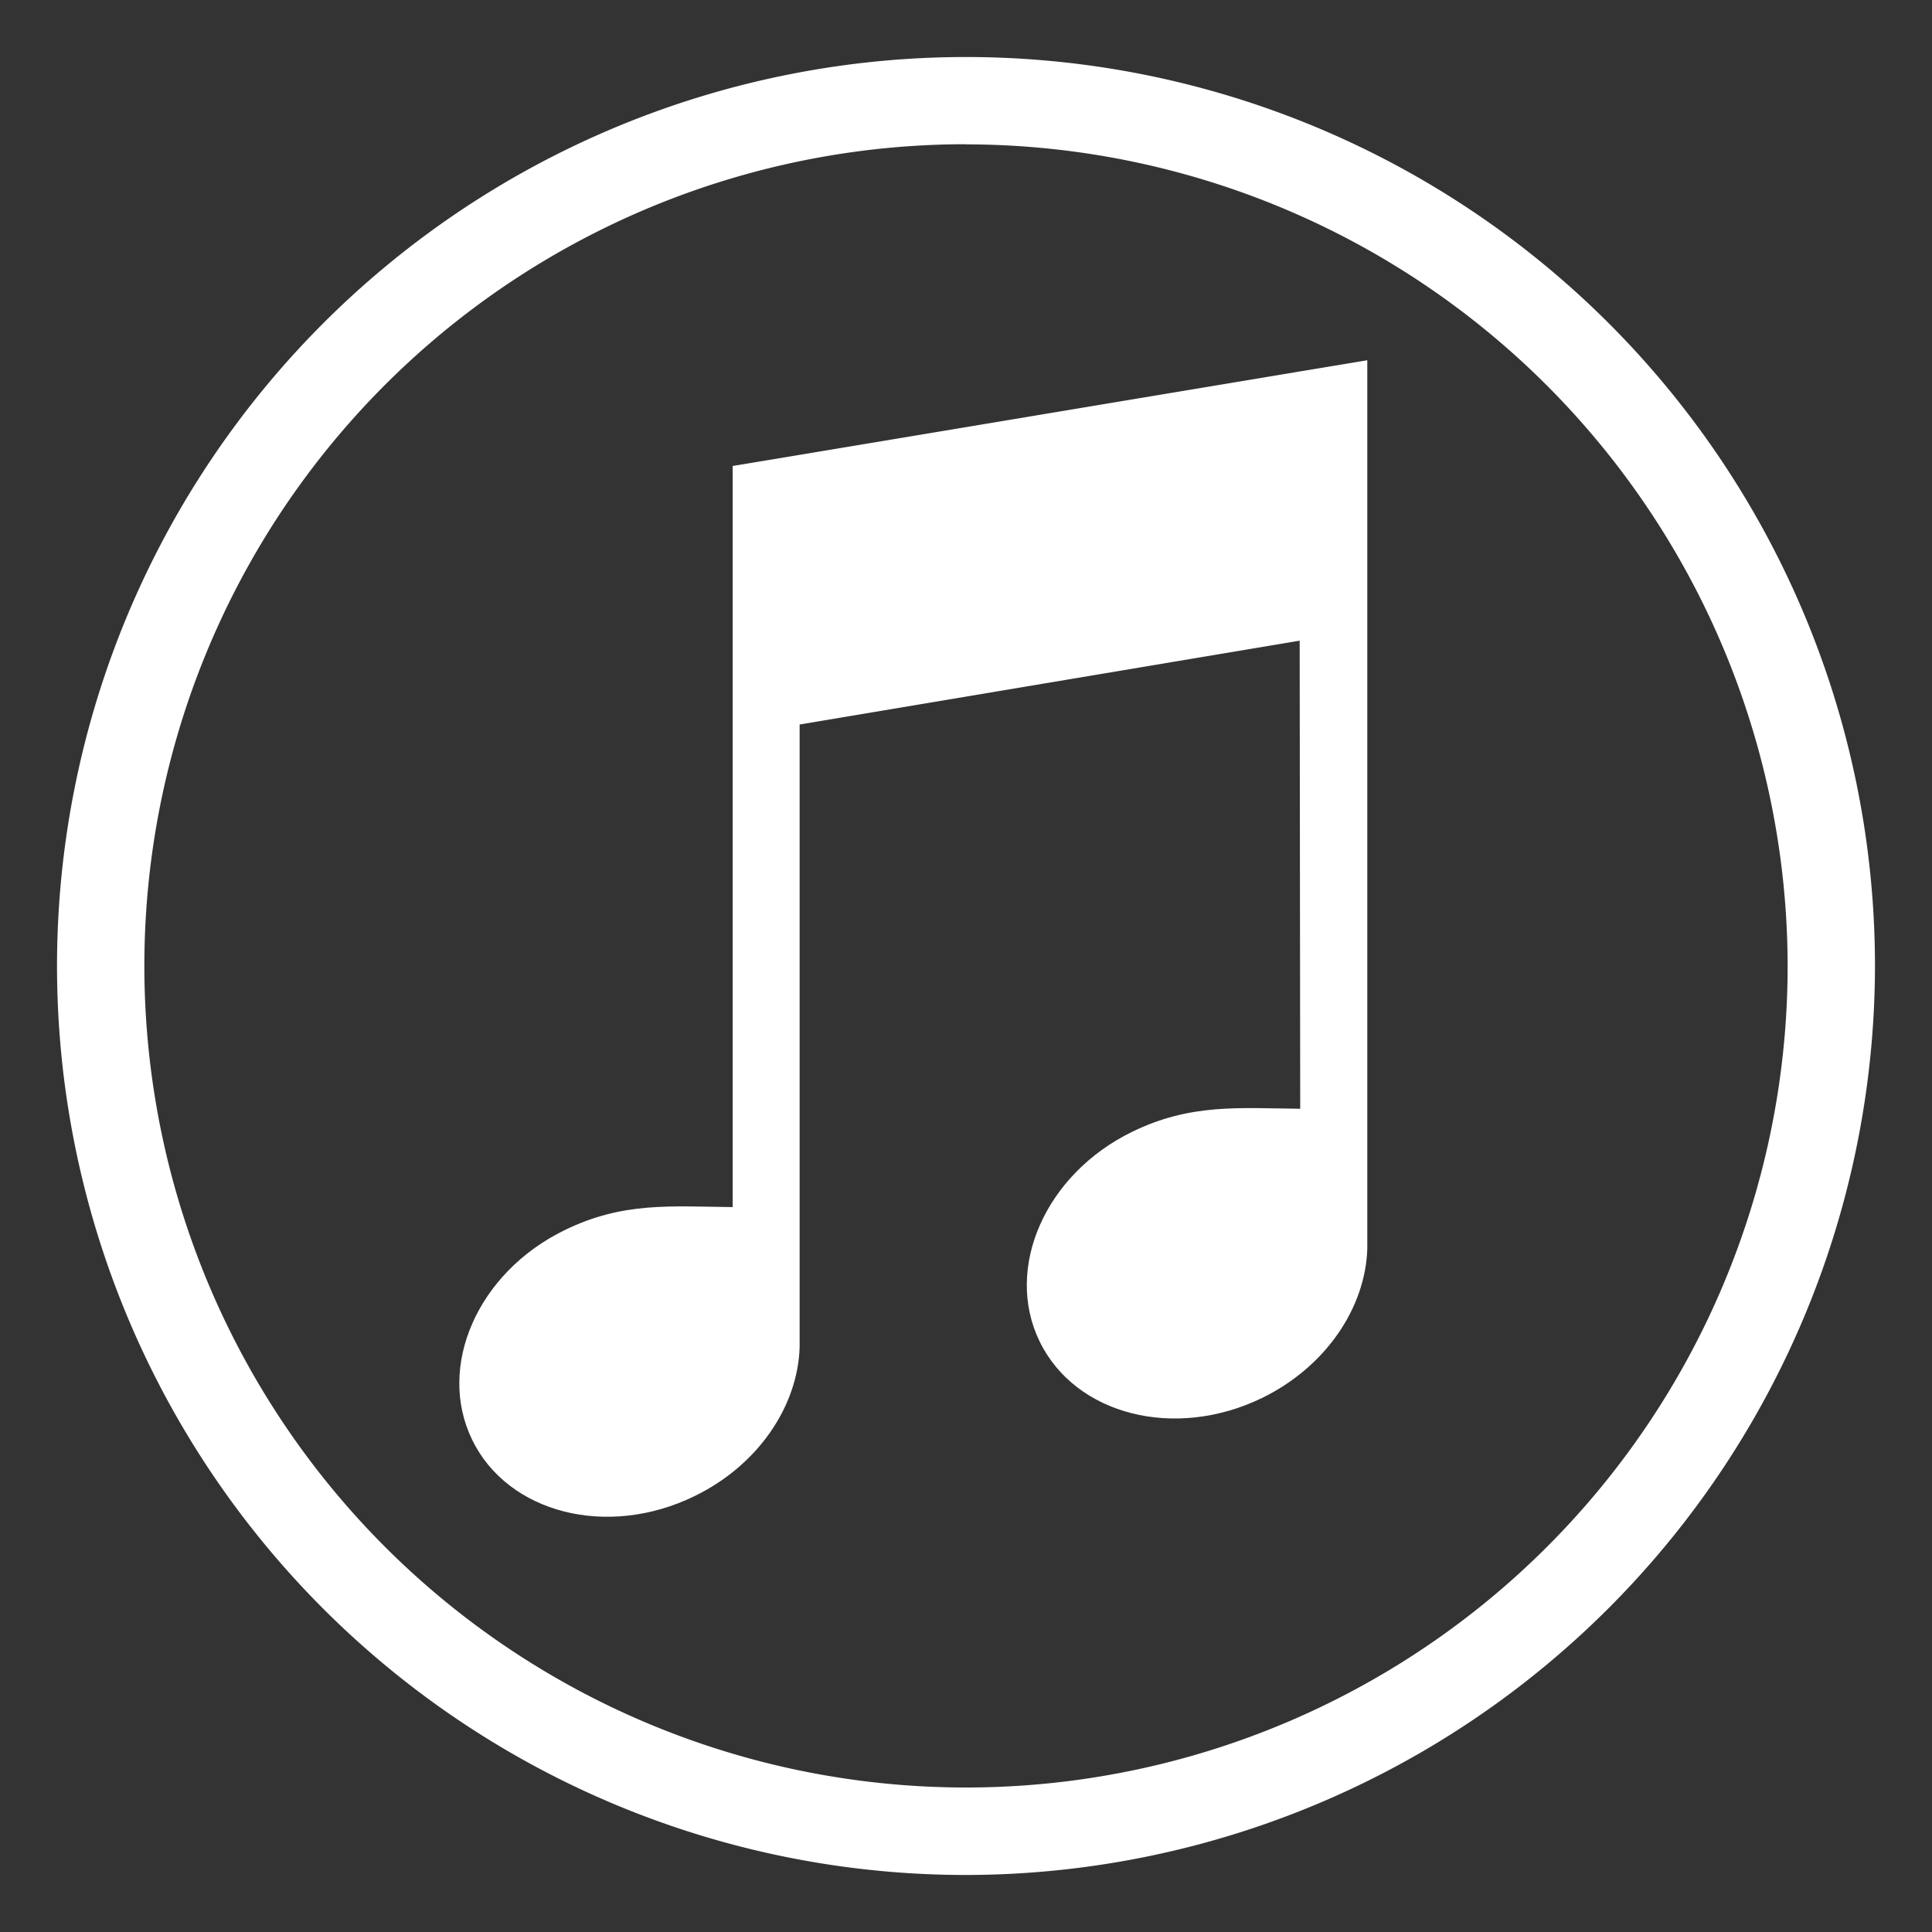<svg id="b6c01a25-209a-414c-b7c0-0e22a4548975" data-name="Layer 1" xmlns="http://www.w3.org/2000/svg" viewBox="0 0 144 144"><rect x="0" y="0" width="144" height="144" fill="#333333" stroke="none"/><defs><style>.b50d2ae7-dfa5-493d-bcf7-62ca94b69029{fill:#fff;}</style></defs><title>Artboard 4</title><path class="b50d2ae7-dfa5-493d-bcf7-62ca94b69029" d="M72,139.75A67.75,67.75,0,1,1,139.75,72,67.84,67.84,0,0,1,72,139.75Zm0-129A61.24,61.24,0,1,0,133.24,72,61.31,61.31,0,0,0,72,10.76Z"/><path class="b50d2ae7-dfa5-493d-bcf7-62ca94b69029" d="M96.87,47.75,59.6,54l0,46v.41h0c-.13,4.36-3.06,8.79-7.85,11.11-6.48,3.16-13.9,1.27-16.56-4.21s.42-12.48,6.91-15.63c4.32-2.11,7.87-1.76,12.51-1.71V34.73l5-.83,37.3-6.22,5-.83V46.91h0V93.09c-.14,4.36-3.07,8.78-7.85,11.11-6.49,3.15-13.9,1.27-16.57-4.21s.43-12.49,6.91-15.64c4.32-2.1,7.87-1.76,12.51-1.71Z"/></svg>